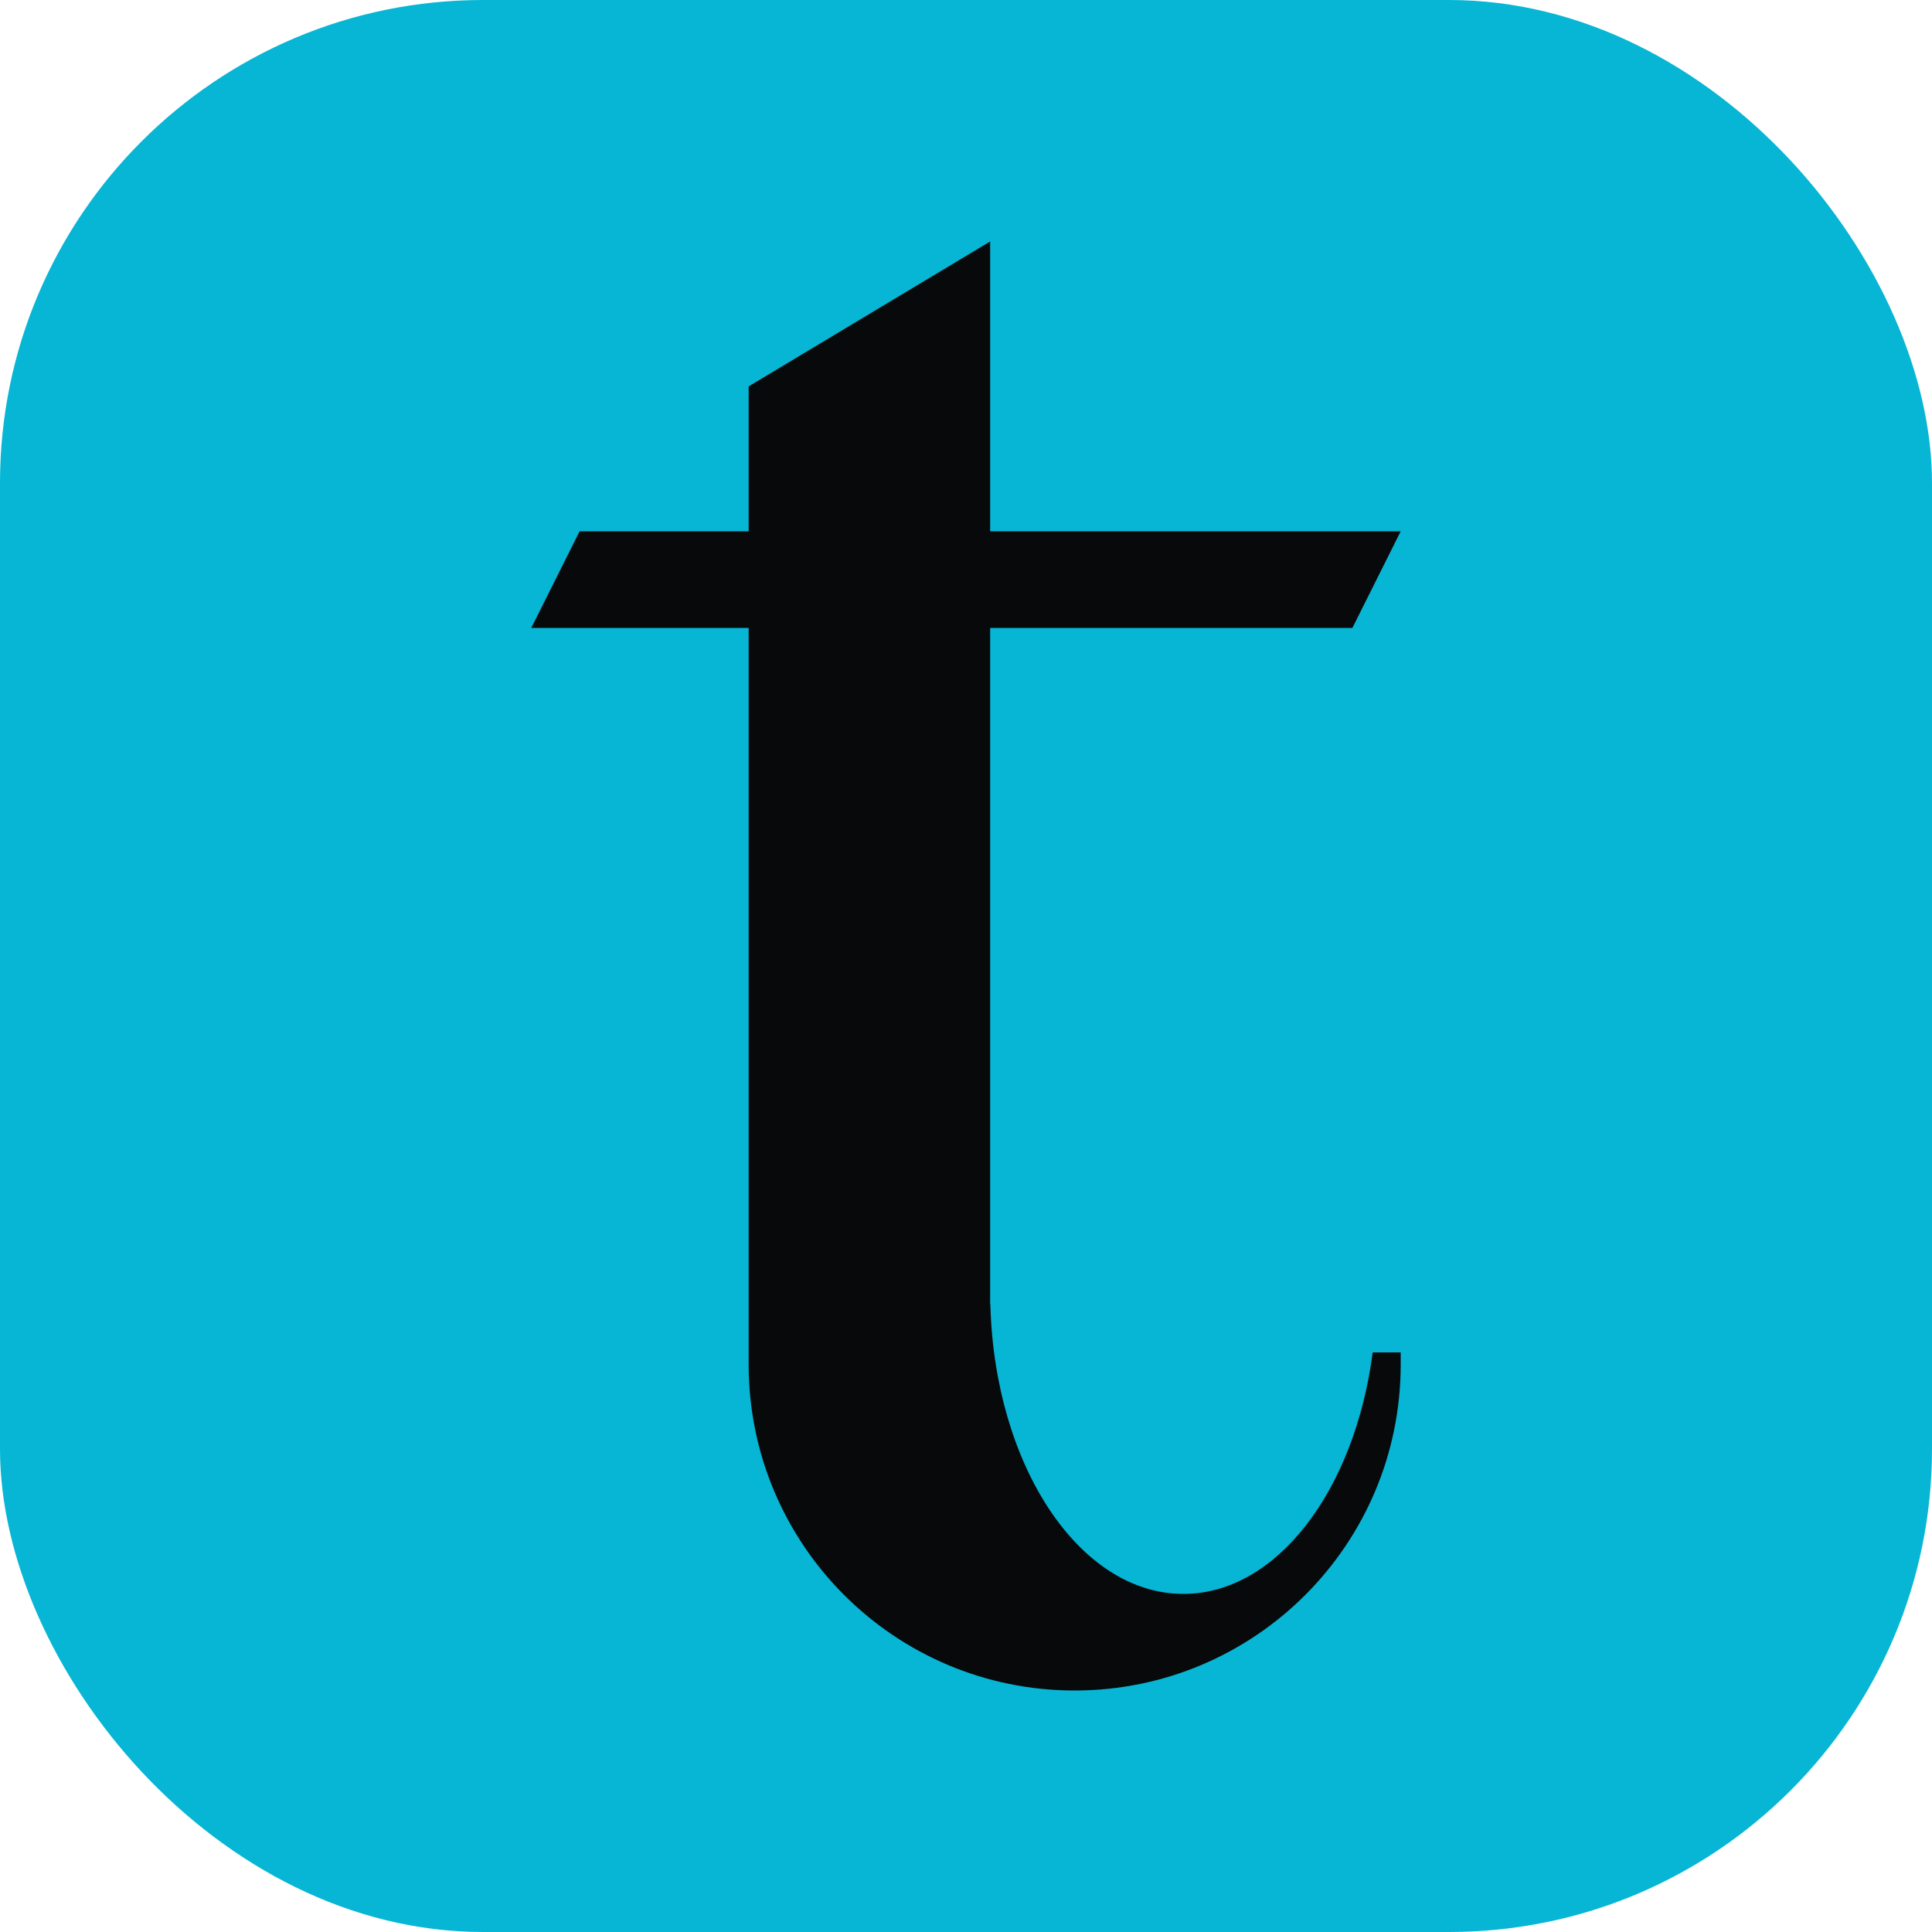 <svg width="40" height="40" viewBox="0 0 40 40" fill="none" xmlns="http://www.w3.org/2000/svg">
<rect width="40" height="40" rx="10" fill="#06B6D4"/>
<path d="M20.5 11H29L28 13H20.5V27H20.504C20.588 30.336 22.345 33 24.5 33C26.435 33 28.049 30.853 28.42 28H29V28.25C29 31.978 25.978 35 22.25 35C18.522 35 15.5 31.978 15.5 28.25V13H11L12 11H15.5V8L20.5 5V11Z" fill="#08090B"/>
</svg>
